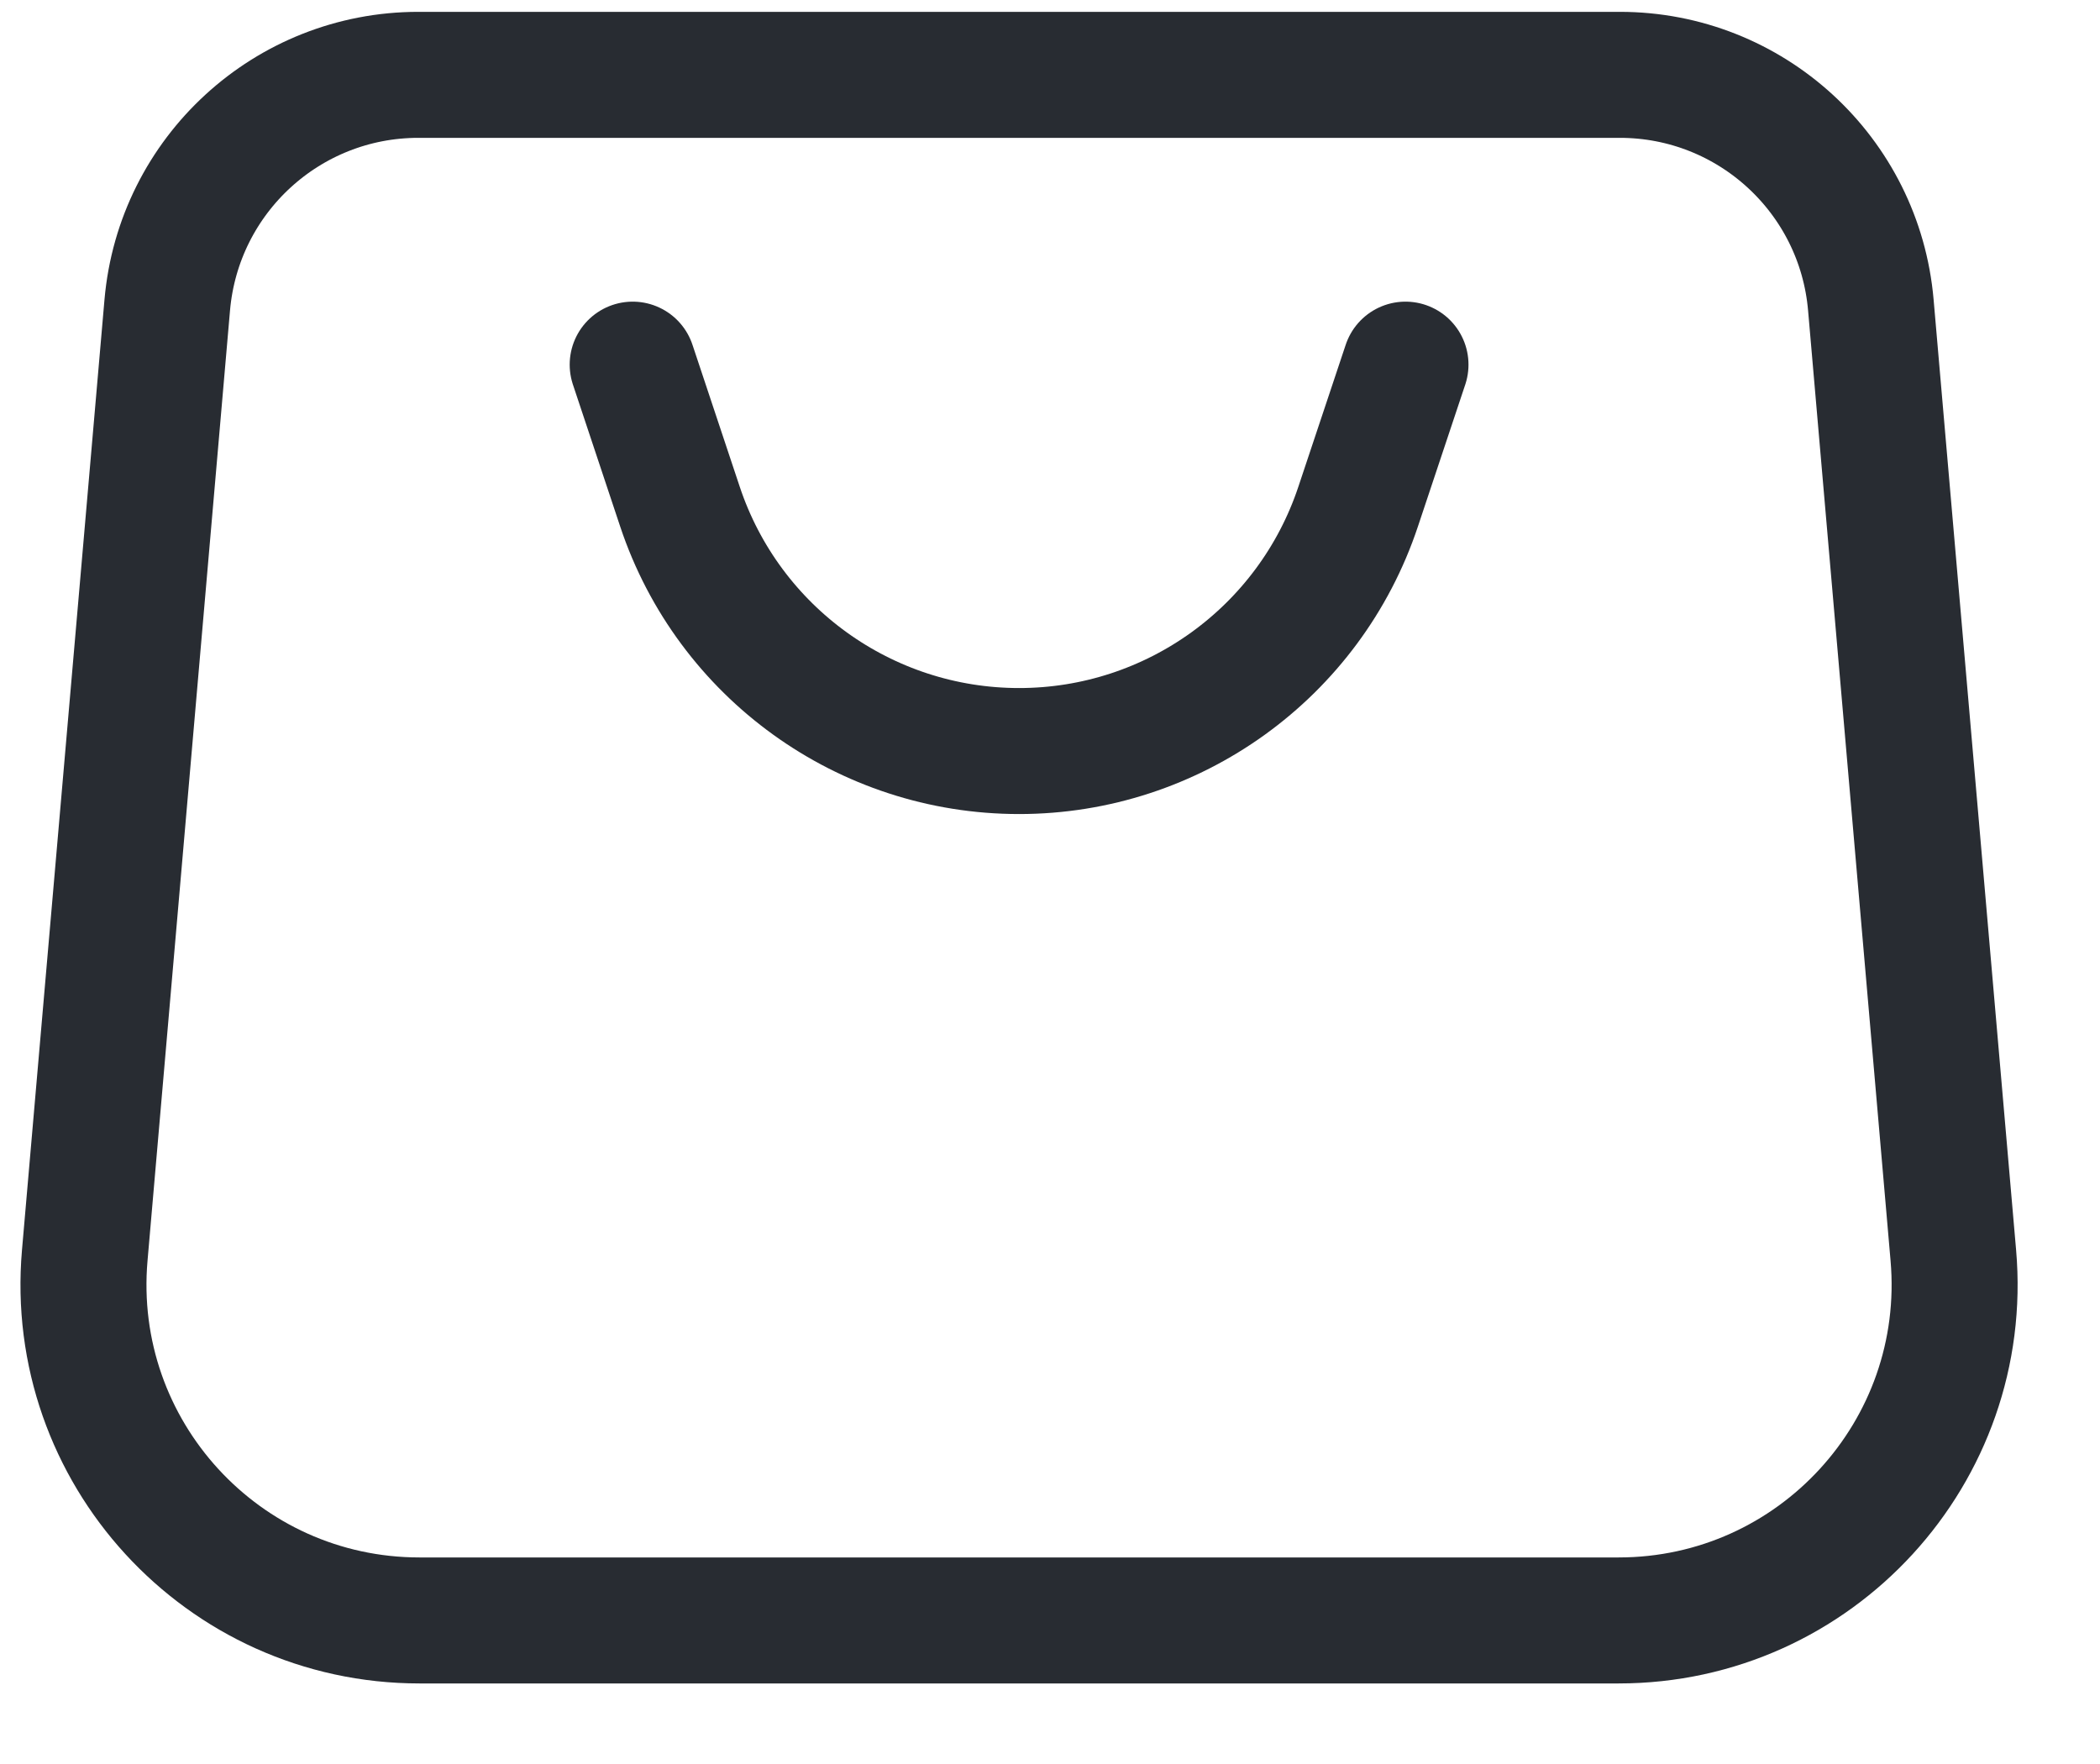 <svg width="25" height="21" viewBox="0 0 25 21" fill="none" xmlns="http://www.w3.org/2000/svg">
<path d="M1.991 3.632C2.126 2.081 3.423 0.891 4.98 0.891H19.284C20.84 0.891 22.138 2.081 22.272 3.632L23.254 14.945C23.457 17.282 21.615 19.291 19.269 19.291H4.994C2.648 19.291 0.806 17.282 1.009 14.945L1.991 3.632Z" stroke="#282C32" stroke-width="1.5"/>
<path d="M16.732 4.341L16.168 6.032C15.589 7.769 13.963 8.941 12.132 8.941V8.941C10.3 8.941 8.674 7.769 8.095 6.032L7.532 4.341" stroke="#282C32" stroke-width="1.5" stroke-linecap="round"/>
</svg>
